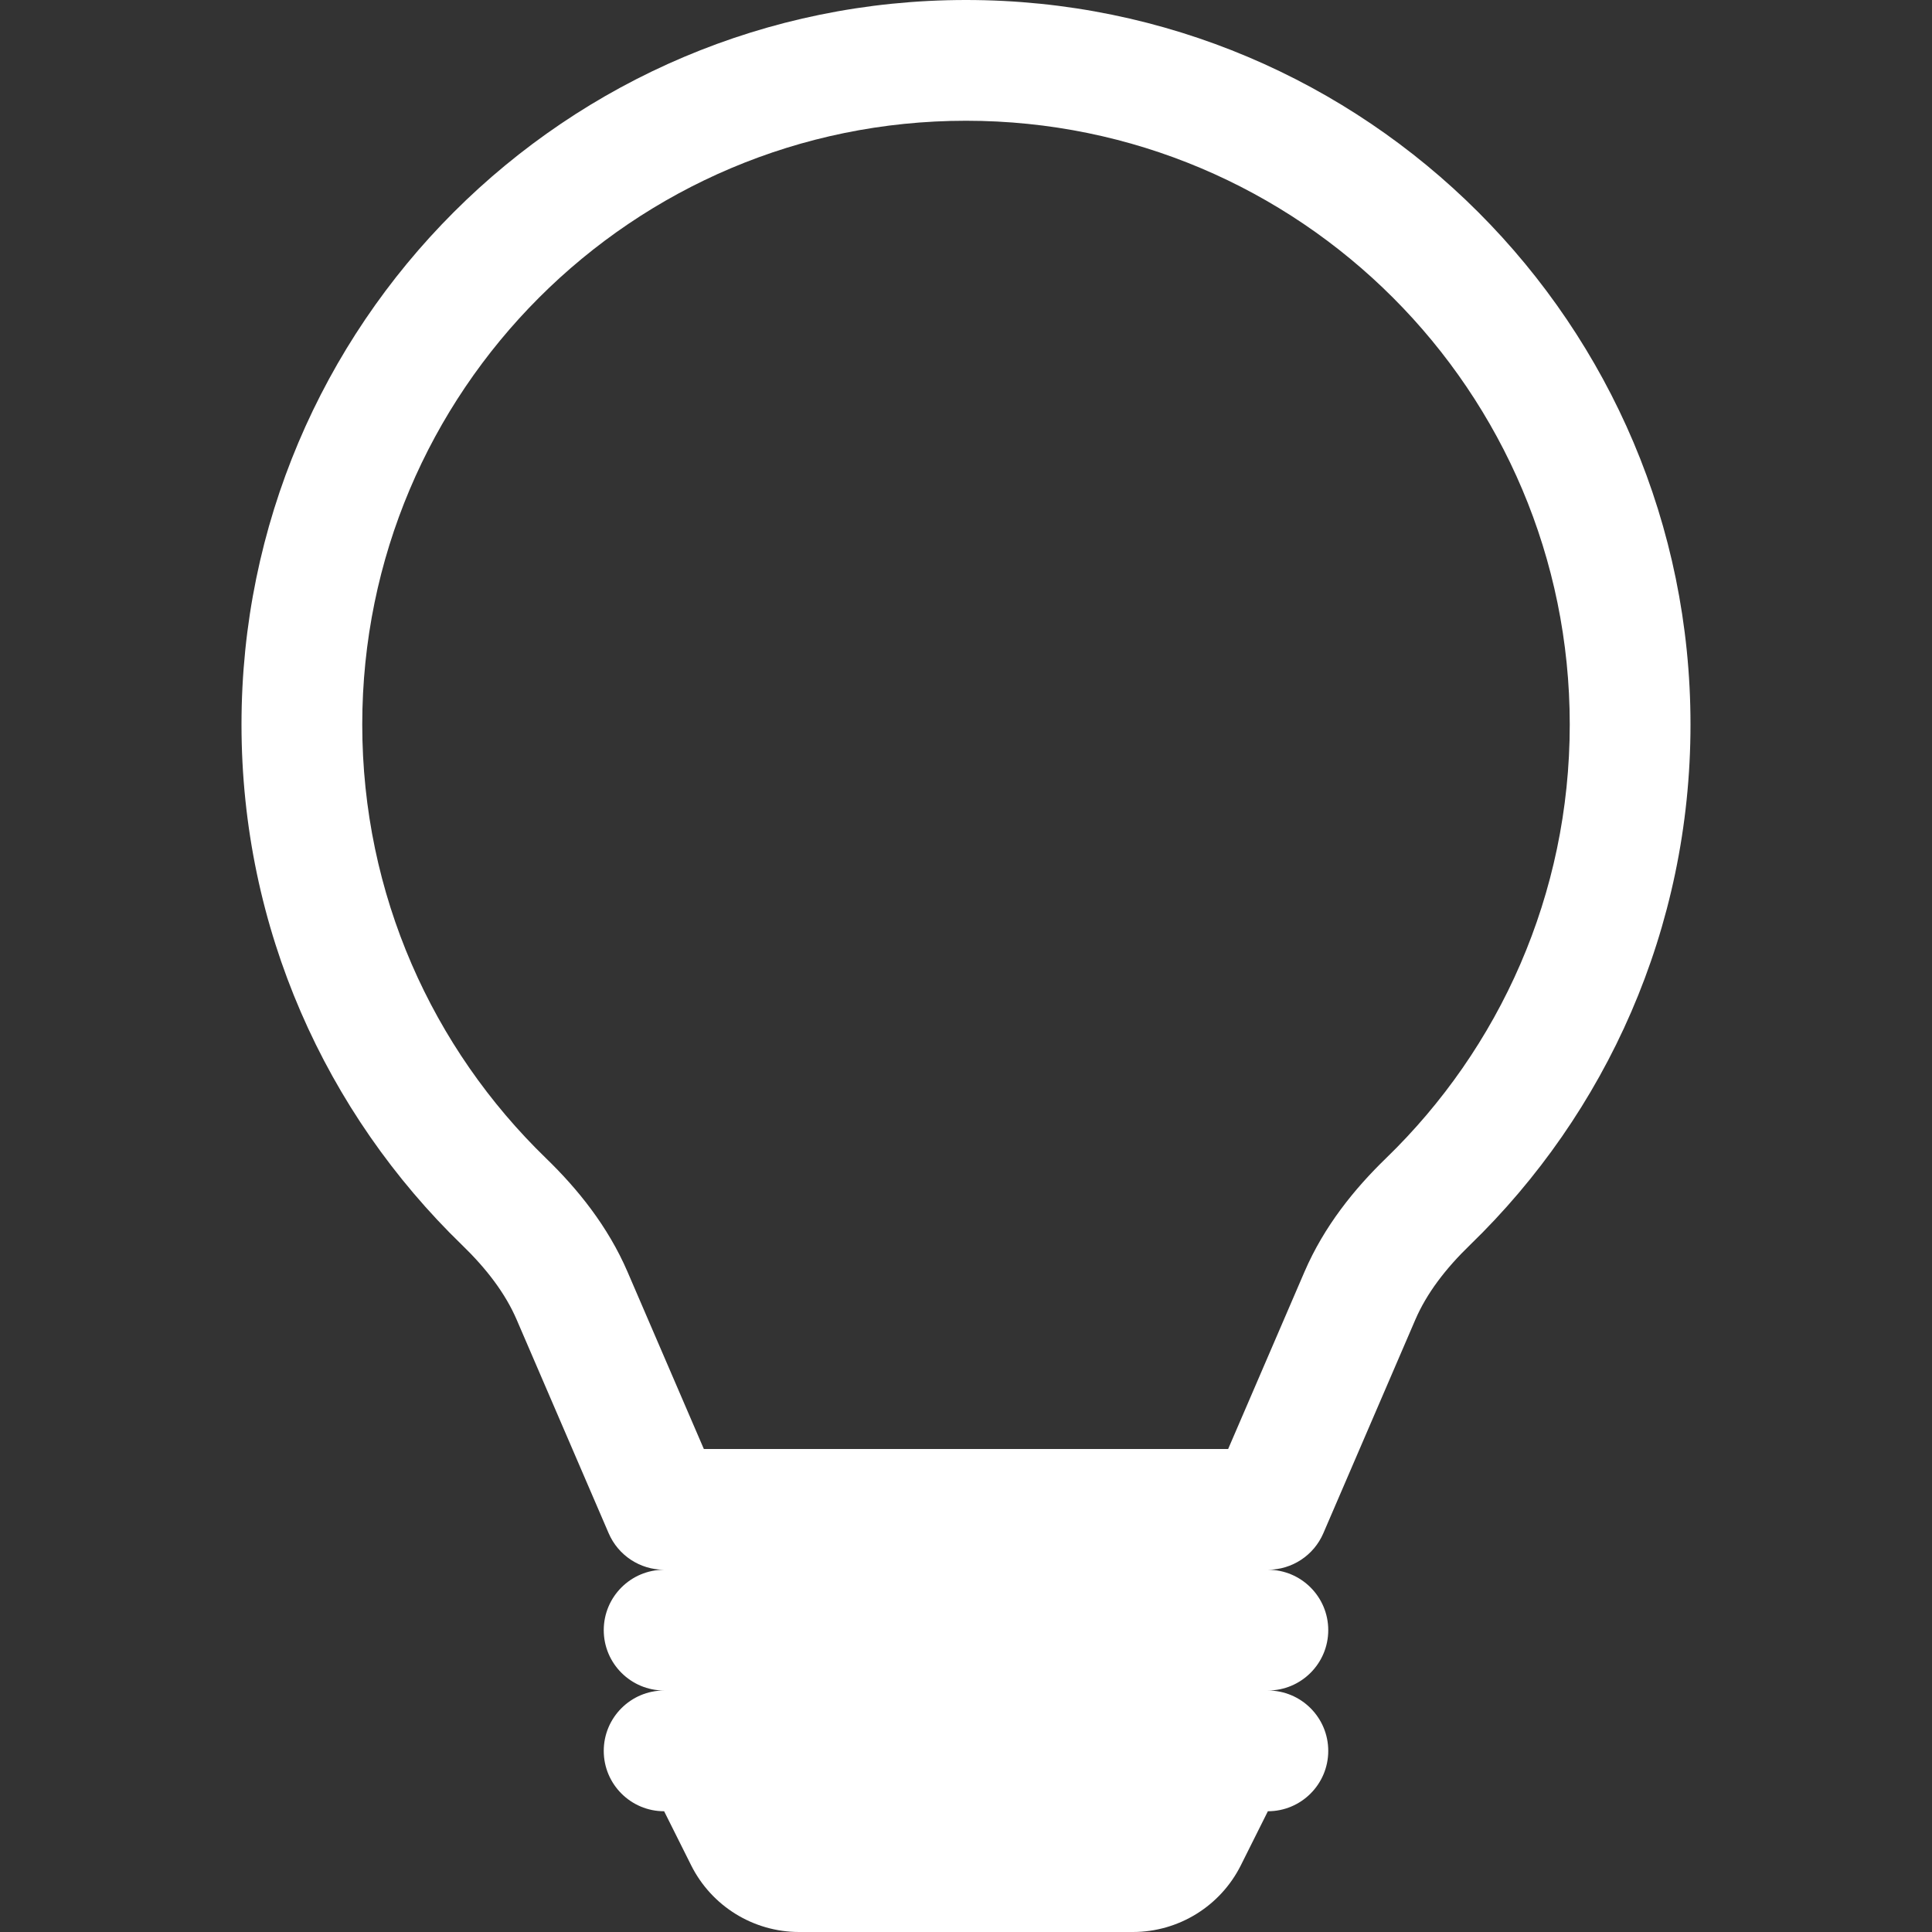 <svg width="48" height="48" viewBox="0 0 48 48" fill="none" xmlns="http://www.w3.org/2000/svg">
<rect x="0" y="0" width="48" height="48" fill="#333333" stroke="none"/>
<path d="M6 18C6 8.059 14.059 0 24 0C33.941 0 42 8.059 42 18C42 23.074 39.899 27.659 36.523 30.93C35.914 31.519 35.446 32.132 35.164 32.786L32.878 38.093C32.641 38.644 32.099 39 31.5 39C32.328 39 33 39.672 33 40.5C33 41.328 32.328 42 31.5 42C32.328 42 33 42.672 33 43.5C33 44.328 32.328 45 31.5 45L30.829 46.342C30.321 47.358 29.282 48 28.146 48H19.854C18.718 48 17.679 47.358 17.171 46.342L16.5 45C15.672 45 15 44.328 15 43.5C15 42.672 15.672 42 16.5 42C15.672 42 15 41.328 15 40.5C15 39.672 15.672 39 16.5 39C15.901 39 15.359 38.644 15.122 38.093L12.836 32.786C12.554 32.132 12.086 31.519 11.477 30.93C8.101 27.659 6 23.074 6 18ZM24 3C15.716 3 9 9.716 9 18C9 22.229 10.748 26.046 13.564 28.775C14.352 29.538 15.104 30.468 15.591 31.599L17.487 36H30.513L32.409 31.599C32.896 30.468 33.648 29.538 34.436 28.775C37.252 26.046 39 22.229 39 18C39 9.716 32.284 3 24 3Z" fill="white"/>
</svg>
